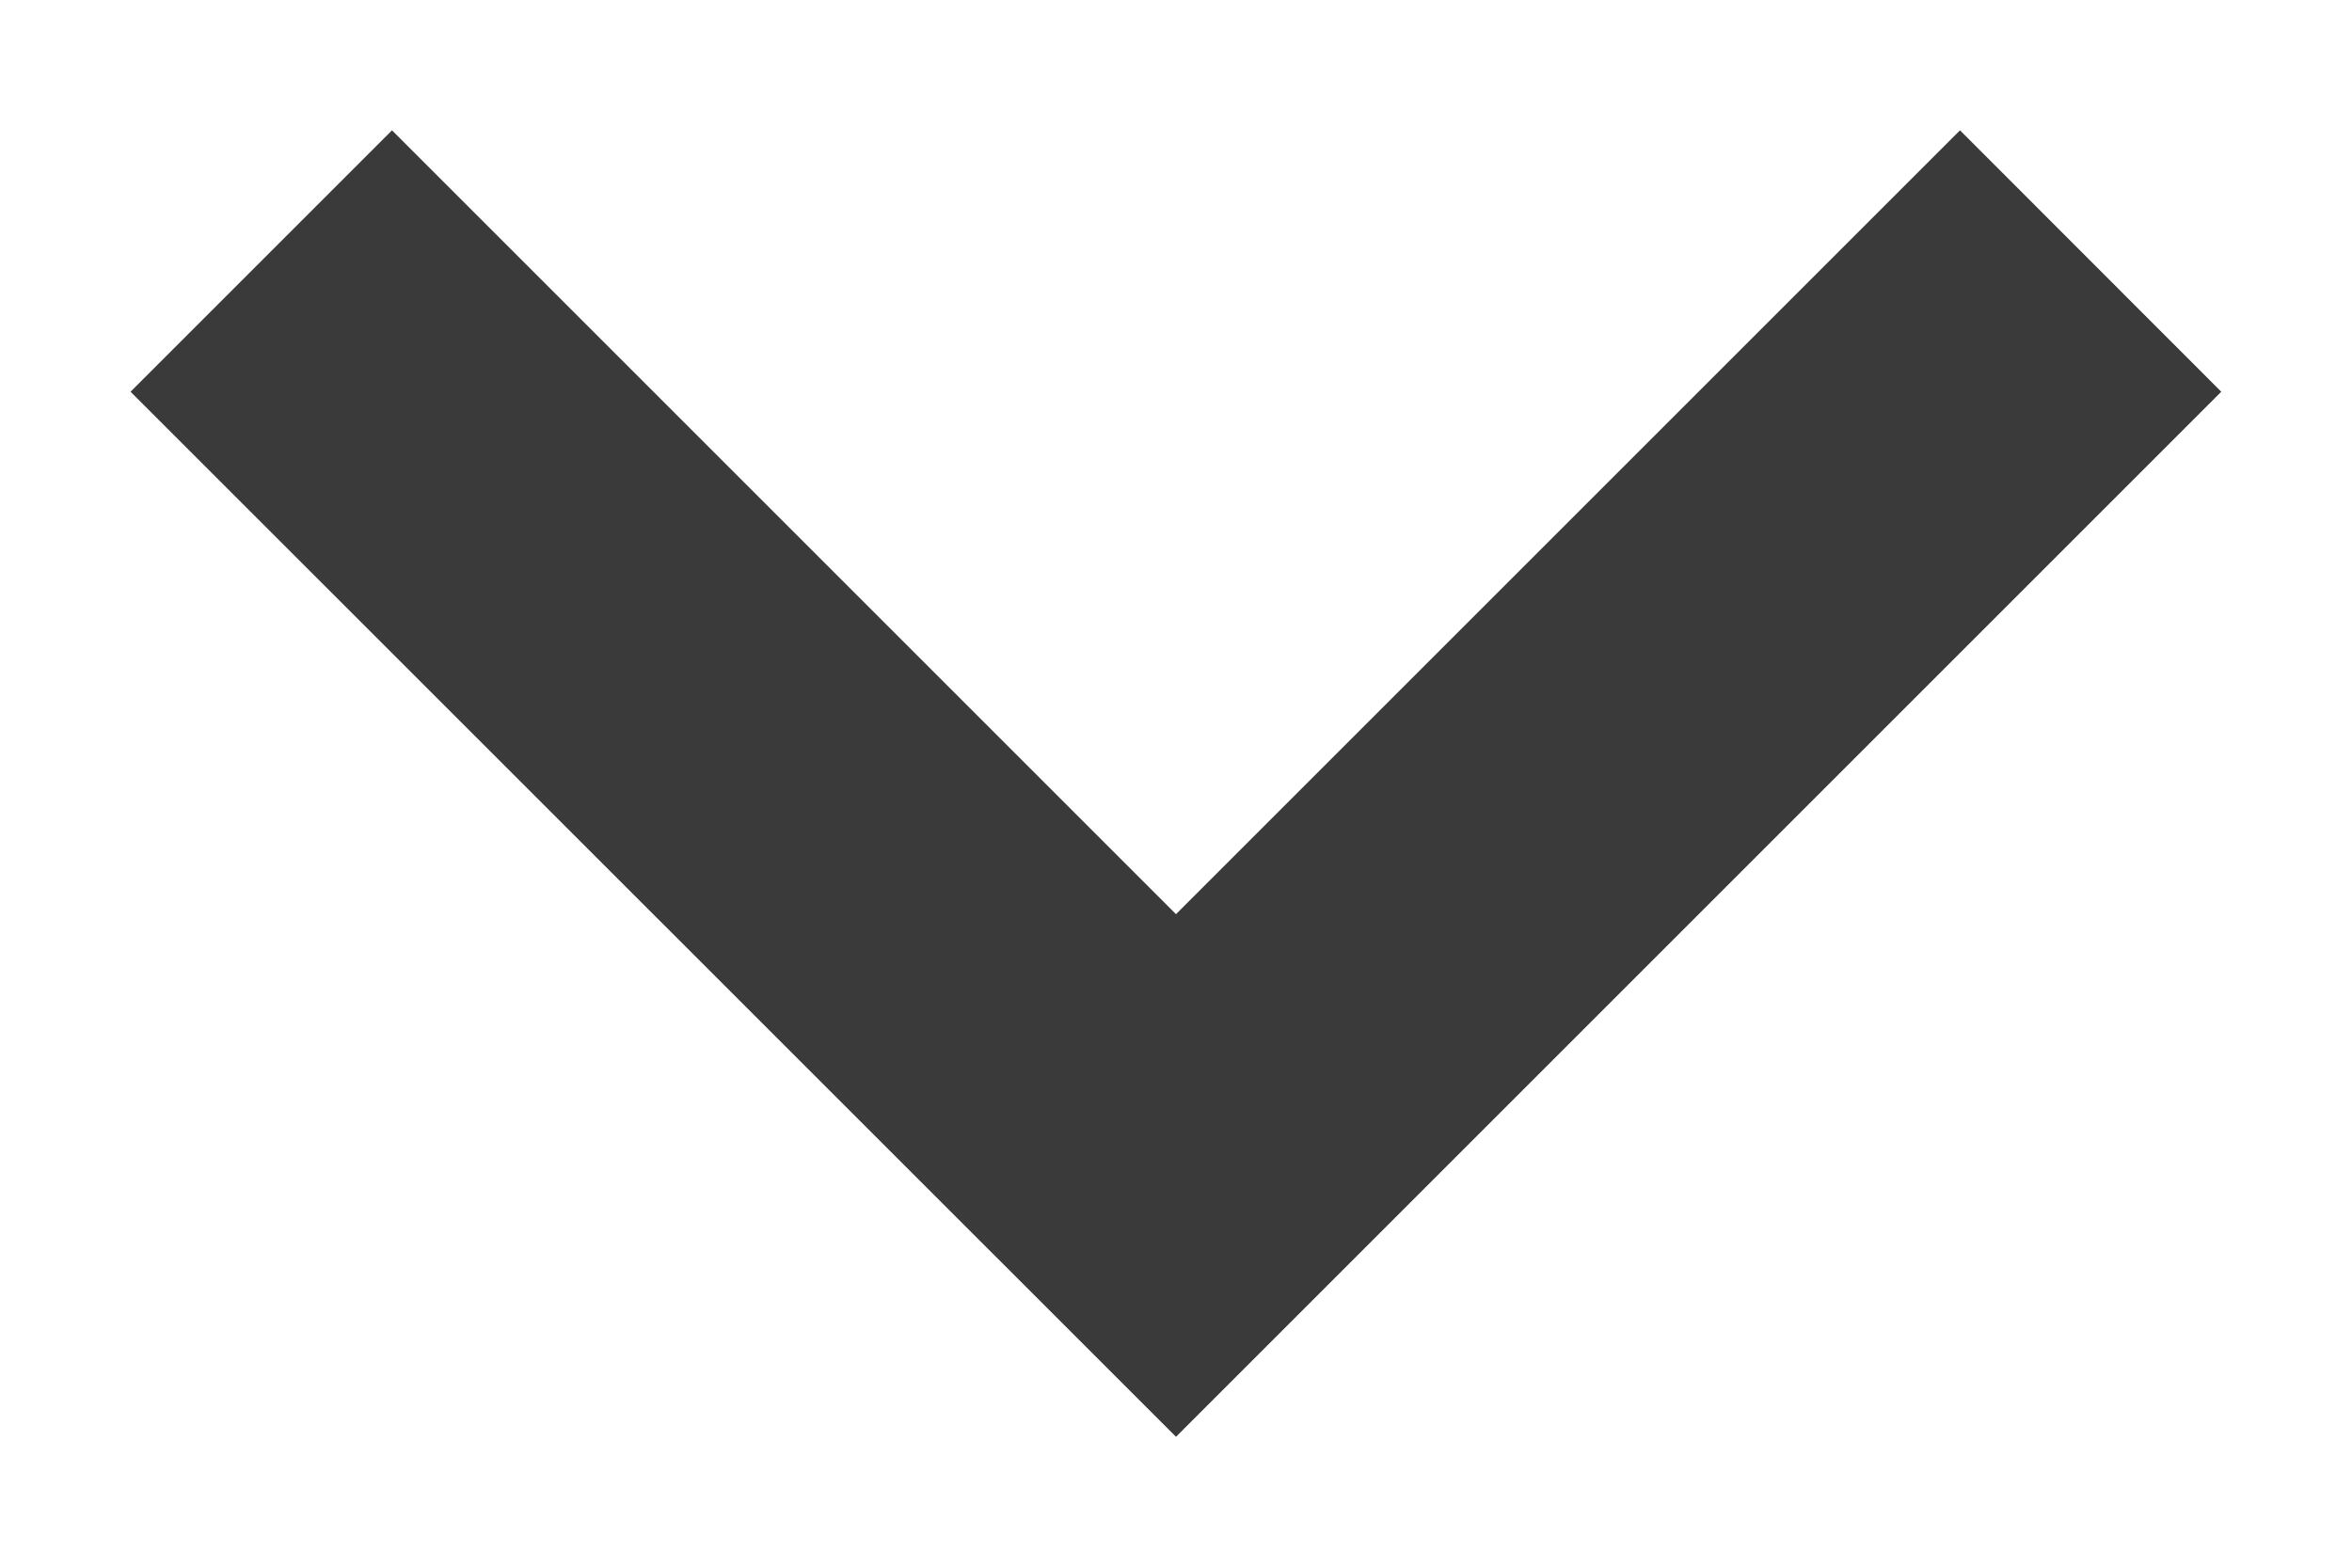 <svg width="12" height="8" viewBox="0 0 12 8" fill="none" xmlns="http://www.w3.org/2000/svg">
<path fill-rule="evenodd" clip-rule="evenodd" d="M11.333 1.999L6 7.332L0.666 1.999L2 0.665L6 4.665L10 0.665L11.333 1.999Z" fill="#3A3A3A"/>
</svg>
